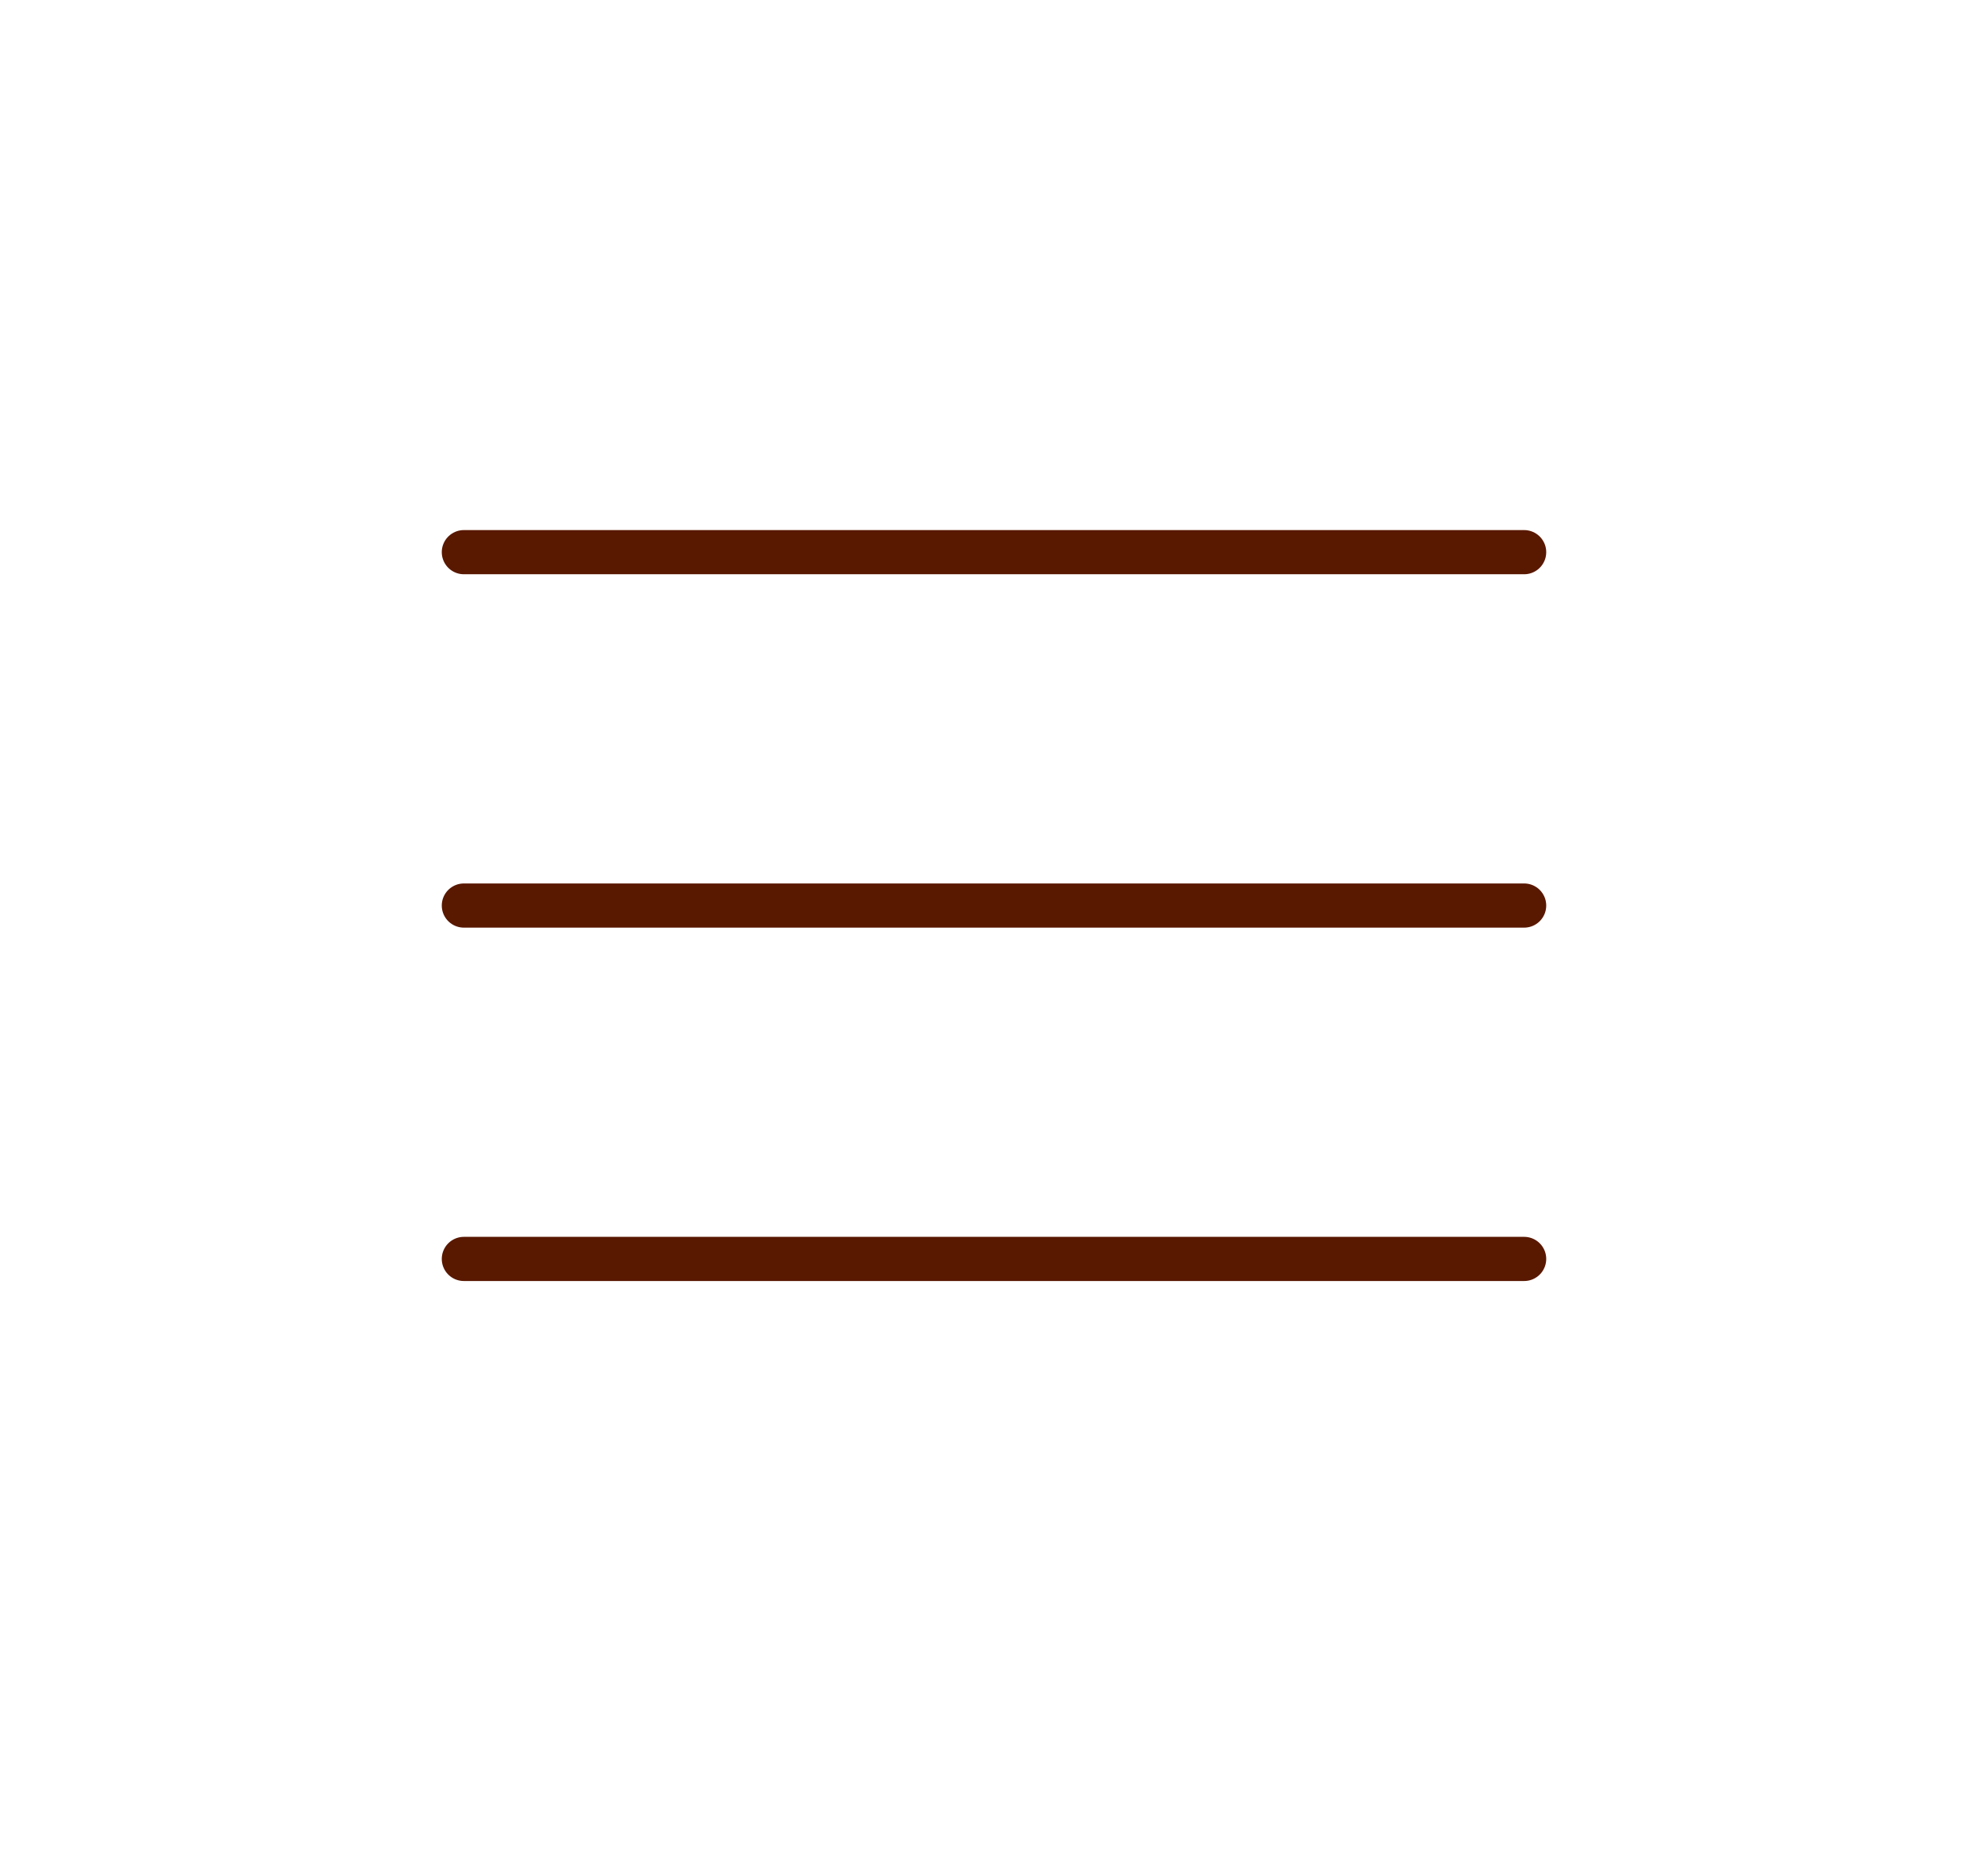 <?xml version="1.0" encoding="utf-8"?>
<svg xmlns="http://www.w3.org/2000/svg" fill="none" height="100%" overflow="visible" preserveAspectRatio="none" style="display: block;" viewBox="0 0 45 42" width="100%">
<g id="Frame 11">
<g id="hamburger">
<line id="Line 1" stroke="#591800" stroke-linecap="round" x1="10.5" x2="34.5" y1="12.5" y2="12.5"/>
<line id="Line 2" stroke="#591800" stroke-linecap="round" x1="10.5" x2="34.5" y1="20.5" y2="20.5"/>
<line id="Line 3" stroke="#591800" stroke-linecap="round" x1="10.5" x2="34.5" y1="28.5" y2="28.5"/>
</g>
</g>
</svg>